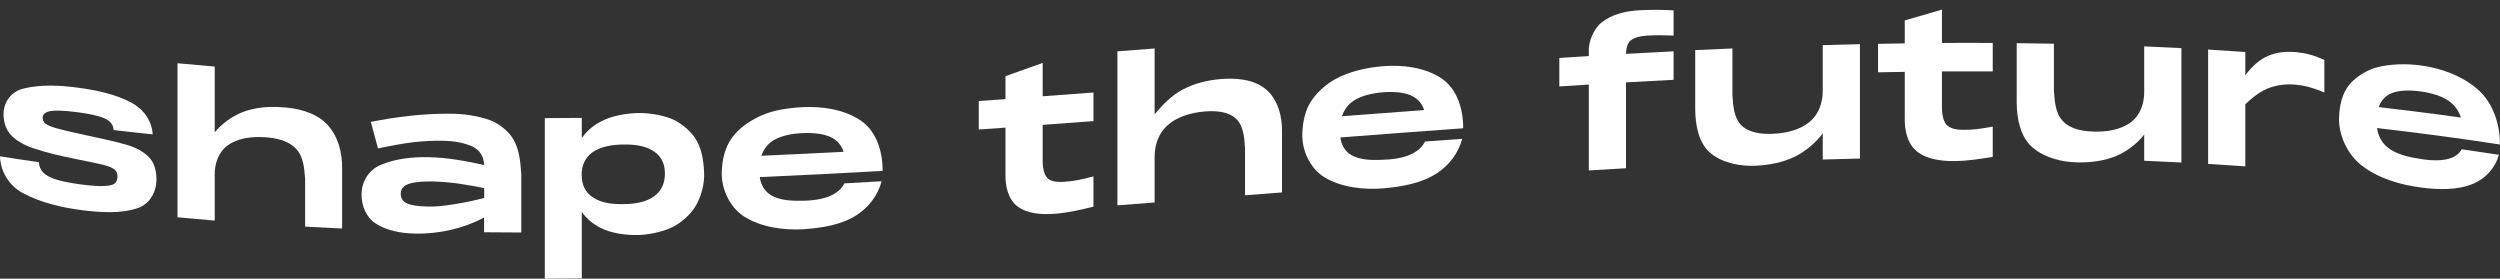 <?xml version="1.0" encoding="utf-8"?>
<!-- Generator: Adobe Illustrator 28.2.0, SVG Export Plug-In . SVG Version: 6.00 Build 0)  -->
<svg version="1.1" id="Layer_1" xmlns="http://www.w3.org/2000/svg" xmlns:xlink="http://www.w3.org/1999/xlink" x="0px" y="0px"
	 viewBox="0 0 2264.6 252.4" style="enable-background:new 0 0 2264.6 252.4;" xml:space="preserve">
<rect x="0" y="0" width="2264.6" height="252.4" fill="#333333" stroke="none"/>
<style type="text/css">
	.st0{fill:#FFFFFF;}
</style>
<g>
	<g>
		<path class="st0" d="M35.2,146.9c0.2,3.6,1.5,6.7,3.7,9.2c2.3,2.5,6.2,4.6,11.7,6.4c5.5,1.8,13.2,3.3,22.9,4.6
			c9.2,1.2,16.2,1.6,20.9,1.4c4.8-0.2,8-1,9.6-2.4c1.6-1.4,2.4-3.5,2.4-6.3s-0.9-4.9-2.8-6.4c-1.9-1.5-5.2-2.8-10-4.1
			c-4.8-1.2-13.3-2.9-25.2-5.3c-12.7-2.6-25.6-5.4-37.9-9.6c-8.9-3-15.7-7-20.3-11.8c-4.6-4.8-6.8-11.1-7-18.7
			c-0.2-11.4,6.9-21,18.1-23.7c16.1-3.9,33.1-2.9,49-0.8c16.2,2.1,33.8,5.7,48.6,13.5c10.9,5.8,18.7,16.3,19.4,28.8
			c-11.8-1.2-23.6-2.5-35.4-3.9c-0.2-4.7-2.9-8.2-8.1-10.5c-5.2-2.4-13.8-4.3-25.9-5.8c-11.2-1.4-19-1.7-23.5-0.8
			c-4.5,0.9-6.8,2.9-6.8,5.9c0,2.2,0.9,4,2.6,5.4c1.7,1.4,5.1,2.8,9.9,4.2c4.9,1.4,13,3.3,24.2,5.7c1.6,0.3,2.4,0.5,4,0.9
			c12.1,2.6,24.3,5.1,36.2,8.6c7.9,2.4,14.3,5.9,19.1,10.7c4.8,4.7,7,11.5,7.1,19.8c0.2,11.5-5.6,22.7-16.9,26.6
			c-15.6,5.3-34,3.9-49.7,2c-18.4-2.3-38.8-6.9-55.3-16.1C8.2,167.9,0.4,155.3,0,141.6C11.7,143.5,23.5,145.2,35.2,146.9z"/>
		<path class="st0" d="M295.3,111.7c10.7,10.4,14.9,26.4,14.6,41.2c0,18,0,36,0,54.1c-11.2-0.5-22.3-1.1-33.5-1.7
			c0-14.2,0-28.5,0-42.7c-0.8-9.7-1.2-20.3-8.2-27.8c-7-7.6-18.6-9.9-28.4-10.5c-11.2-0.7-23.8,0.5-33.3,7.2
			c-8.7,6.2-12.3,17-12,27.5c0,13.6,0,27.2,0,40.8c-11.2-1-22.4-1.9-33.7-3c0-46.5,0-93,0-139.5c11.2,1,22.4,2,33.7,3
			c0,19.9,0,39.8,0,59.6c6-7.6,15.9-14.7,24.9-18.2c11.1-4.3,23.4-5.5,35.3-4.6C268.8,97.8,284.8,101.4,295.3,111.7z"/>
		<path class="st0" d="M443.5,108.7c8,2.8,17.2,10,21.4,17.3c5.6,9.5,6.5,20.7,7.3,31.6c0,17.7,0,35.3,0,53
			c-11.2,0-22.4-0.1-33.7-0.2c0-5.4,0-8.1,0-13.4c-9.2,5.1-20.4,9-30.4,11.3c-10.1,2.3-21.9,3.6-32.3,3.3
			c-12.1-0.3-25.2-2.4-35.6-9.2c-8.7-5.8-12.7-16.1-12.7-26.2c0-11.6,6.4-22.2,17.3-26.8c14-5.9,29.1-7.3,43.6-7
			c16.6,0.3,33.5,3.4,50.2,7.1c-0.5-8.3-4.2-13.9-11.2-17c-7-3.1-15.7-4.8-26.2-5c-8.8-0.2-17.9,0.3-27.1,1.4
			c-10.6,1.2-21.2,3.4-31.7,5.5c-2.6-9.6-3.9-14.4-6.5-24c23.6-4.6,46.9-7.5,70.8-7.4C419.1,102.9,431.9,104.7,443.5,108.7z
			 M411.5,185c9.8-1.6,18.9-3.5,27.1-5.7c0-3.6,0-5.3,0-8.9c-15.3-3.1-30.4-5.6-46-6c-10.1-0.2-17.6,0.5-22.4,2.2
			c-4.8,1.7-7.2,4.7-7.2,8.9c0,4.2,1.9,7.1,5.8,8.8c3.8,1.7,10,2.6,18.5,2.8C393.5,187.4,401.6,186.6,411.5,185z"/>
		<path class="st0" d="M607.5,107.3c8,3,17.1,10.3,21.9,17.4c6.3,9.2,7.9,20.7,8.4,31.3c0.5,10.7-2.5,22.5-8.4,31.8
			c-4.8,7.5-13.8,15.2-21.9,18.7c-8.6,3.8-20.4,6.2-29.7,6.4c-9.3,0.2-21.1-1.2-30-4.8c-8.6-3.5-15.6-8.8-20.8-16.1
			c0,20.1,0,40.1,0,60.2c-11.2,0.1-22.3,0.2-33.5,0.2c0-48.5,0-97,0-145.4c11.2-0.1,22.3-0.1,33.5-0.2c0,7.3,0,11,0,18.3
			c5.1-7.4,12.1-12.9,20.8-16.7c8.9-3.9,20.6-5.8,30-6C587,102.2,598.8,104,607.5,107.3z M592.9,177.5c6.3-4.7,9.4-11.5,9.4-20.4
			c0-8.7-3.2-15.3-9.7-19.8c-8.3-5.8-19.2-6.5-28.2-6.4c-9,0.2-19.9,1.4-28,7.3c-6.3,4.7-9.5,11.4-9.5,20.3c0,8.8,3.2,15.5,9.7,20
			c8.3,5.8,19.3,6.6,28.3,6.4C574,184.8,584.9,183.6,592.9,177.5z"/>
		<path class="st0" d="M753.2,176.9c5.6-2.7,9.5-6.3,11.7-10.8c11.2-0.6,22.4-1.2,33.7-1.9c-3.4,12.8-11.7,23.6-22.7,30.7
			c-14,9-31.5,11.5-47.6,12.7c-17.9,1.2-39.3-1.7-54.6-11.7c-13.2-8.6-20.5-25.7-19.9-40.4c0.4-10.5,2.7-21.7,9.3-30.8
			c6.6-9,16.1-15.2,25.7-19.7c11.2-5.2,25-7.2,37.7-7.9c18-1,38.4,1.9,53.5,12.3c14.3,9.8,19.7,28.8,19.5,45.4
			c-37.1,2.1-74.2,4-111.3,5.6c1.3,8.3,5.3,14.1,12,17.4c9,4.3,19.5,4.2,28.9,4C739.4,181.5,747.6,179.6,753.2,176.9z M702.3,126.2
			c-6.2,3.2-10.3,8.2-12.6,14.9c24.8-1.1,49.6-2.3,74.5-3.6c-2.2-6.5-6.4-11.1-12.6-13.7c-6.2-2.6-14.6-3.7-25-3.2
			C716.5,121.1,708.4,123,702.3,126.2z"/>
		<path class="st0" d="M990.5,109.7c-15.3,1.1-30.7,2.3-46,3.4c0,10.8,0,21.6,0,32.4c0,7.4,1.4,12.6,4.1,15.6
			c2.7,2.9,7.8,4.1,15.3,3.6c4.3-0.3,8.3-0.8,12-1.5c3.7-0.7,8.6-1.8,14.6-3.4c0,11,0,16.4,0,27.4c-11.4,2.8-22.9,5.5-34.5,6.4
			c-11.4,0.9-25.1,0.4-34.4-6.7c-8.6-6.6-11.1-18.8-10.8-29.3c0-14,0-28,0-42c-9.7,0.7-14.5,1-24.2,1.7c0-10.3,0-15.5,0-25.8
			c9.7-0.7,14.5-1,24.2-1.7c0-8.3,0-12.5,0-20.8C922,64.9,933.3,61,944.5,57c0,10.1,0,20.1,0,30.2c15.3-1.1,30.7-2.2,46-3.4
			C990.5,94.2,990.5,99.3,990.5,109.7z"/>
		<path class="st0" d="M1146.7,80.9c11.1,9.3,15,25.2,14.6,39.3c0,18,0,36,0,54.1c-11.2,0.9-22.3,1.7-33.5,2.6c0-14.2,0-28.5,0-42.7
			c-0.7-9.2-1.1-20-8.2-26.7c-7.2-6.8-19-7.3-28.4-6.5c-11.7,1-24.2,4.3-33.3,12.2c-8.4,7.3-12.2,18.3-12,29.4c0,13.6,0,27.2,0,40.8
			c-11.2,0.9-22.4,1.7-33.7,2.6c0-46.5,0-93,0-139.5c11.2-0.8,22.4-1.7,33.7-2.6c0,19.9,0,39.8,0,59.6c7.3-8.6,14.8-16.6,24.9-22.1
			c10.8-5.8,23.1-8.9,35.3-9.8C1119.6,70.5,1135.8,71.7,1146.7,80.9z"/>
		<path class="st0" d="M1279.1,139.3c5.6-2.8,9.5-6.5,11.7-11.1c11.2-0.8,22.4-1.6,33.7-2.4c-3.4,12.8-11.7,23.8-22.7,31
			c-14,9.2-31.5,12.2-47.6,13.7c-17.7,1.7-39.2-0.5-54.6-10c-13.3-8.2-20.5-25.1-19.9-39.6c0.4-10.6,2.5-21.9,9.3-31.2
			c6.5-8.9,15.6-16.1,25.7-20.6c11.8-5.3,24.9-8,37.7-9.1c17.9-1.5,38.4,0.9,53.5,11.1c14.3,9.6,19.7,28.6,19.5,45.1
			c-37.1,2.7-74.2,5.4-111.3,8.3c1.3,8.3,5.3,14,12,17c9,4,19.6,3.6,28.9,3.1C1265.3,144.2,1273.6,142.1,1279.1,139.3z M1228.2,90
			c-6.2,3.4-10.3,8.6-12.6,15.3c24.8-1.9,49.6-3.8,74.5-5.6c-2.2-6.5-6.4-10.9-12.6-13.5c-6.2-2.5-14.6-3.4-25-2.6
			C1242.4,84.5,1234.4,86.6,1228.2,90z"/>
		<path class="st0" d="M1481.5,34.2c-3.2,1.2-5.4,2.9-6.6,5.2c-1.2,2.3-1.9,5.4-2,9.4c14.4-0.8,28.7-1.6,43.1-2.3
			c0,10.3,0,15.5,0,25.8c-14.4,0.7-28.7,1.5-43.1,2.3c0,25.9,0,51.8,0,77.8c-11.2,0.6-22.4,1.3-33.7,2c0-25.9,0-51.8,0-77.8
			c-10.7,0.7-16,1-26.7,1.7c0-10.3,0-15.5,0-25.8c10.7-0.7,16-1,26.7-1.7c0-1.4,0-2.1,0-3.5c-0.6-9.2,4.3-21.1,11.5-26.9
			c9.5-7.6,22.4-10.5,34.4-11.1c10.1-0.5,20.7-0.6,30.9,0.1c0,9.1,0,13.7,0,22.8c-9.4-0.3-16.3-0.4-20.6-0.1
			C1489.3,32.3,1484.7,33,1481.5,34.2z"/>
		<path class="st0" d="M1651.1,40.9c11.2-0.3,22.4-0.6,33.7-0.9c0,34.5,0,69.1,0,103.6c-11.2,0.3-22.4,0.6-33.7,0.9
			c0-9.5,0-14.2,0-23.7c-6,8.3-15.7,16.4-24.9,20.9c-10.8,5.4-23.4,7.8-35.3,8.4c-13.9,0.7-29.4-2-40.7-10.8
			c-11.6-9.1-14.4-26-14.6-39.8c0-18,0-36,0-54.1c11.2-0.5,22.4-1,33.7-1.5c0,14.2,0,28.5,0,42.7c0.8,9.3,1.1,20,8.2,27
			c7.1,7,18.8,8,28.3,7.6c11.6-0.5,24.1-3.2,33.3-10.7c8.5-7,12.2-17.9,12-28.8C1651.1,68.1,1651.1,54.5,1651.1,40.9z"/>
		<path class="st0" d="M1805.1,64.7c-15.3,0-30.7,0-46,0c0,10.8,0,21.6,0,32.4c0,7.4,1.4,12.7,4.1,15.8c2.7,3.1,7.8,4.7,15.3,4.7
			c4.3,0,8.3-0.2,12-0.6c3.7-0.4,8.6-1.2,14.6-2.3c0,11,0,16.4,0,27.4c-11.4,1.9-23,3.7-34.5,3.8c-11.6,0.1-25.2-1.4-34.4-8.9
			c-8.5-7-11-19.2-10.8-29.9c0-14,0-28,0-42c-9.7,0.1-14.5,0.2-24.2,0.4c0-10.3,0-15.5,0-25.8c9.7-0.2,14.5-0.3,24.2-0.4
			c0-8.3,0-12.5,0-20.8c11.2-3.3,22.4-6.5,33.7-9.8c0,10.1,0,20.1,0,30.2c15.3-0.1,30.7-0.1,46,0
			C1805.1,49.3,1805.1,54.4,1805.1,64.7z"/>
		<path class="st0" d="M1942.3,42c11.2,0.5,22.4,1,33.7,1.6c0,34.5,0,69.1,0,103.6c-11.2-0.6-22.4-1.1-33.7-1.6c0-9.5,0-14.2,0-23.7
			c-6,7.9-15.8,15.3-24.9,19.2c-11,4.7-23.5,6.2-35.3,6c-14.2-0.2-29.6-4-40.7-13.3c-11.5-9.7-14.4-26.5-14.6-40.6c0-18,0-36,0-54.1
			c11.2,0.1,22.4,0.3,33.7,0.5c0,14.2,0,28.5,0,42.7c0.8,9.5,1.2,20.2,8.2,27.5c7,7.4,18.5,9.2,28.3,9.4c11.4,0.3,23.9-1.5,33.3-8.5
			c8.6-6.5,12.2-17.4,12-27.9C1942.3,69.2,1942.3,55.6,1942.3,42z"/>
		<path class="st0" d="M2092.9,49.6c4,1.1,8.2,2.7,12.6,4.7c0,9.8,0,19.6,0,29.5c-5.3-2.3-10.1-3.9-14.1-5
			c-4.1-1.1-8.4-1.8-12.9-2.2c-7.6-0.6-14.9,0.3-22.1,2.7c-7.2,2.5-14.7,7.5-22.5,15.2c0,18.7,0,37.4,0,56.2
			c-11.2-0.8-22.4-1.5-33.7-2.2c0-34.5,0-69.1,0-103.6c11.2,0.7,22.4,1.4,33.7,2.2c0,8.4,0,12.7,0,21.1c6.3-8.5,13.1-14.3,20.4-17.5
			c7.3-3.2,15.7-4.3,25.1-3.5C2084.4,47.7,2088.9,48.4,2092.9,49.6z"/>
		<path class="st0" d="M2218.2,143.8c5.6-1.6,9.5-4.5,11.7-8.6c11.2,1.6,22.4,3.3,33.7,5c-3.2,11.7-11.6,21.1-22.7,26
			c-14.7,6.4-32.5,5.6-47.6,3.7c-18.7-2.4-39.3-8.3-54.6-20.5c-12.8-10.2-20.5-27.7-19.9-43.2c0.4-10.1,2.5-21.1,9.3-29.5
			c5.8-7.2,16.7-13.7,25.7-15.9c12.1-2.9,25.3-3.2,37.7-1.7c19,2.3,39.1,9.5,53.5,22.4c13.6,12.2,19.7,31.5,19.5,49.4
			c-37-5.7-74.1-10.6-111.3-14.9c1.3,8.5,5.3,14.9,12,19.3c8.7,5.6,19.2,7.4,28.9,8.9C2204.4,145.8,2212.6,145.4,2218.2,143.8z
			 M2167.3,84.1c-6.2,2.2-10.3,6.6-12.6,12.9c24.9,2.9,49.7,6,74.5,9.5c-2.2-6.9-6.4-12.3-12.6-16.1c-6.2-3.8-14.6-6.4-25-7.7
			C2181.5,81.4,2173.4,81.9,2167.3,84.1z"/>
	</g>
</g>
</svg>
